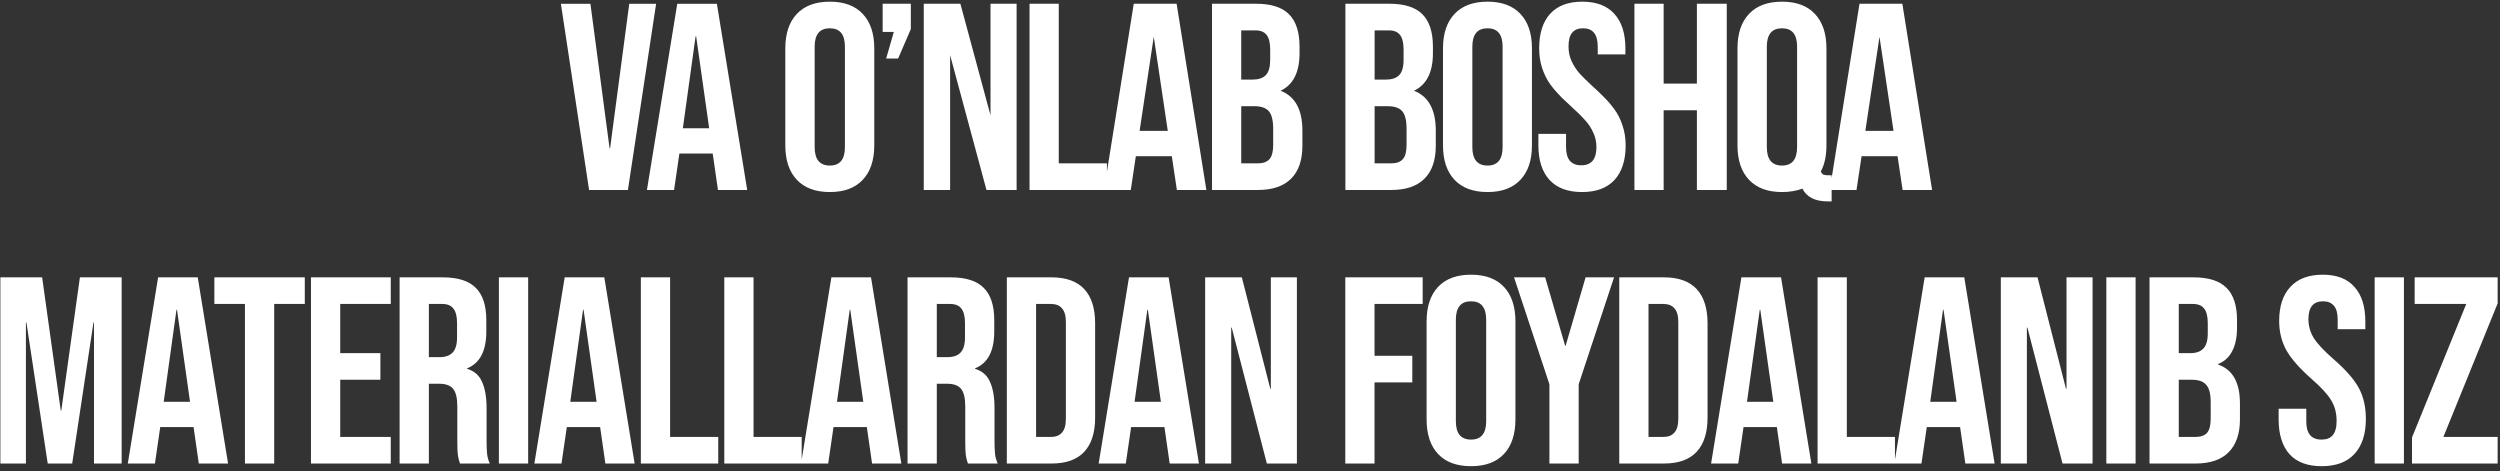 <?xml version="1.0" encoding="UTF-8"?> <svg xmlns="http://www.w3.org/2000/svg" width="329" height="62" viewBox="0 0 329 62" fill="none"><rect x="0" y="0" width="329" height="62" fill="#333333" stroke="none"/> <path d="M73.814 0.5H77.699L80.219 19.505H80.289L82.809 0.5H86.344L82.634 25H77.524L73.814 0.5ZM89.127 0.5H94.342L98.332 25H94.482L93.782 20.135V20.205H89.407L88.707 25H85.137L89.127 0.5ZM93.327 16.88L91.612 4.77H91.542L89.862 16.88H93.327ZM103.347 19.121V6.372C103.347 4.412 103.854 2.897 104.868 1.826C105.882 0.755 107.329 0.22 109.209 0.22C111.089 0.22 112.53 0.755 113.533 1.826C114.547 2.897 115.054 4.412 115.054 6.372V19.121C115.054 21.081 114.547 22.596 113.533 23.667C112.53 24.738 111.089 25.273 109.209 25.273C107.329 25.273 105.882 24.738 104.868 23.667C103.854 22.596 103.347 21.081 103.347 19.121ZM107.209 19.36C107.209 20.978 107.876 21.787 109.209 21.787C110.531 21.787 111.191 20.978 111.191 19.36V6.133C111.191 4.526 110.531 3.723 109.209 3.723C107.876 3.723 107.209 4.526 107.209 6.133V19.36ZM116.157 4.202V0.493H119.866V3.826L118.191 7.705H116.618L117.627 4.202H116.157ZM121.567 25V0.493H126.386L130.351 15.173V0.493H133.786V25H129.821L125.036 7.261V25H121.567ZM135.488 25V0.493H139.333V21.497H145.673V25H135.488ZM145.29 25L149.203 0.493H154.843L158.757 25H154.877L154.211 20.557H149.477L148.81 25H145.29ZM149.972 17.224H153.681L151.835 4.834L149.972 17.224ZM159.501 25V0.493H165.312C167.283 0.493 168.724 0.955 169.635 1.877C170.558 2.8 171.02 4.219 171.02 6.133V7.004C171.02 9.511 170.188 11.157 168.524 11.943C170.438 12.684 171.396 14.433 171.396 17.19V19.189C171.396 21.081 170.9 22.522 169.909 23.513C168.917 24.504 167.465 25 165.551 25H159.501ZM163.346 21.497H165.551C166.223 21.497 166.724 21.314 167.055 20.95C167.385 20.585 167.55 19.964 167.55 19.087V16.951C167.55 15.834 167.357 15.059 166.969 14.627C166.593 14.194 165.961 13.977 165.072 13.977H163.346V21.497ZM163.346 10.474H164.85C165.613 10.474 166.189 10.28 166.576 9.893C166.964 9.494 167.157 8.827 167.157 7.893V6.526C167.157 5.649 167.003 5.011 166.696 4.612C166.388 4.202 165.893 3.997 165.209 3.997H163.346V10.474ZM177.054 25V0.493H182.865C184.836 0.493 186.277 0.955 187.189 1.877C188.111 2.8 188.573 4.219 188.573 6.133V7.004C188.573 9.511 187.741 11.157 186.078 11.943C187.992 12.684 188.949 14.433 188.949 17.19V19.189C188.949 21.081 188.453 22.522 187.462 23.513C186.471 24.504 185.018 25 183.104 25H177.054ZM180.9 21.497H183.104C183.776 21.497 184.278 21.314 184.608 20.95C184.938 20.585 185.104 19.964 185.104 19.087V16.951C185.104 15.834 184.91 15.059 184.523 14.627C184.147 14.194 183.514 13.977 182.626 13.977H180.9V21.497ZM180.9 10.474H182.403C183.167 10.474 183.742 10.28 184.129 9.893C184.517 9.494 184.711 8.827 184.711 7.893V6.526C184.711 5.649 184.557 5.011 184.249 4.612C183.941 4.202 183.446 3.997 182.762 3.997H180.9V10.474ZM189.898 19.121V6.372C189.898 4.412 190.405 2.897 191.419 1.826C192.433 0.755 193.88 0.22 195.76 0.22C197.64 0.22 199.081 0.755 200.084 1.826C201.098 2.897 201.605 4.412 201.605 6.372V19.121C201.605 21.081 201.098 22.596 200.084 23.667C199.081 24.738 197.64 25.273 195.76 25.273C193.88 25.273 192.433 24.738 191.419 23.667C190.405 22.596 189.898 21.081 189.898 19.121ZM193.761 19.36C193.761 20.978 194.427 21.787 195.76 21.787C197.082 21.787 197.743 20.978 197.743 19.36V6.133C197.743 4.526 197.082 3.723 195.76 3.723C194.427 3.723 193.761 4.526 193.761 6.133V19.36ZM202.452 19.121V17.617H206.092V19.36C206.092 20.955 206.758 21.753 208.091 21.753C209.424 21.753 210.091 20.955 210.091 19.36C210.091 18.677 209.949 18.033 209.664 17.429C209.39 16.825 209.031 16.284 208.587 15.806C208.154 15.316 207.67 14.832 207.134 14.353C206.599 13.863 206.058 13.356 205.511 12.832C204.975 12.296 204.486 11.733 204.041 11.14C203.608 10.548 203.249 9.841 202.965 9.021C202.691 8.201 202.554 7.318 202.554 6.372C202.554 4.401 203.033 2.886 203.99 1.826C204.958 0.755 206.371 0.22 208.228 0.22C210.085 0.22 211.492 0.755 212.449 1.826C213.418 2.886 213.902 4.401 213.902 6.372V7.158H210.262V6.133C210.262 4.526 209.618 3.723 208.331 3.723C207.693 3.723 207.214 3.917 206.895 4.304C206.576 4.68 206.417 5.29 206.417 6.133C206.417 6.816 206.553 7.46 206.827 8.064C207.112 8.668 207.471 9.215 207.904 9.705C208.348 10.183 208.838 10.667 209.373 11.157C209.909 11.636 210.444 12.143 210.98 12.678C211.515 13.202 211.999 13.761 212.432 14.353C212.877 14.945 213.236 15.652 213.509 16.472C213.794 17.293 213.936 18.175 213.936 19.121C213.936 21.092 213.446 22.613 212.466 23.684C211.487 24.744 210.063 25.273 208.194 25.273C206.326 25.273 204.901 24.744 203.922 23.684C202.942 22.613 202.452 21.092 202.452 19.121ZM215.091 25V0.493H218.936V11.003H223.311V0.493H227.242V25H223.311V14.507H218.936V25H215.091ZM228.653 19.121V6.372C228.653 4.412 229.16 2.897 230.174 1.826C231.188 0.755 232.635 0.22 234.514 0.22C236.394 0.22 237.836 0.755 238.838 1.826C239.852 2.897 240.359 4.412 240.359 6.372V19.121C240.359 20.511 240.114 21.656 239.624 22.556C239.704 22.773 239.818 22.915 239.966 22.983C240.114 23.04 240.359 23.069 240.701 23.069H241.043V26.504H240.53C238.878 26.504 237.767 25.946 237.198 24.829C236.366 25.125 235.471 25.273 234.514 25.273C232.635 25.273 231.188 24.738 230.174 23.667C229.16 22.596 228.653 21.081 228.653 19.121ZM232.515 19.36C232.515 20.978 233.181 21.787 234.514 21.787C235.836 21.787 236.497 20.978 236.497 19.36V6.133C236.497 4.526 235.836 3.723 234.514 3.723C233.181 3.723 232.515 4.526 232.515 6.133V19.36ZM240.796 25L244.71 0.493H250.349L254.263 25H250.383L249.717 20.557H244.983L244.316 25H240.796ZM245.479 17.224H249.187L247.341 4.834L245.479 17.224ZM0.05 36.5H5.545L7.995 54.035H8.065L10.515 36.5H16.01V61H12.37V42.45H12.3L9.5 61H6.28L3.48 42.45H3.41V61H0.05V36.5ZM20.808 36.5H26.023L30.013 61H26.163L25.463 56.135V56.205H21.088L20.388 61H16.818L20.808 36.5ZM25.008 52.88L23.293 40.77H23.223L21.543 52.88H25.008ZM32.235 40H28.21V36.5H40.11V40H36.085V61H32.235V40ZM40.924 36.5H51.424V40H44.774V46.475H50.059V49.975H44.774V57.5H51.424V61H40.924V36.5ZM52.588 36.5H58.293C60.277 36.5 61.723 36.967 62.633 37.9C63.543 38.81 63.998 40.222 63.998 42.135V43.64C63.998 46.183 63.158 47.793 61.478 48.47V48.54C62.412 48.82 63.065 49.392 63.438 50.255C63.835 51.118 64.033 52.273 64.033 53.72V58.025C64.033 58.725 64.057 59.297 64.103 59.74C64.15 60.16 64.267 60.58 64.453 61H60.533C60.393 60.603 60.3 60.23 60.253 59.88C60.207 59.53 60.183 58.9 60.183 57.99V53.51C60.183 52.39 59.997 51.608 59.623 51.165C59.273 50.722 58.655 50.5 57.768 50.5H56.438V61H52.588V36.5ZM57.838 47C58.608 47 59.18 46.802 59.553 46.405C59.95 46.008 60.148 45.343 60.148 44.41V42.52C60.148 41.633 59.985 40.992 59.658 40.595C59.355 40.198 58.865 40 58.188 40H56.438V47H57.838ZM65.655 36.5H69.505V61H65.655V36.5ZM74.313 36.5H79.528L83.518 61H79.668L78.968 56.135V56.205H74.593L73.893 61H70.323L74.313 36.5ZM78.513 52.88L76.798 40.77H76.728L75.048 52.88H78.513ZM84.336 36.5H88.186V57.5H94.521V61H84.336V36.5ZM95.317 36.5H99.167V57.5H105.502V61H95.317V36.5ZM109.41 36.5H114.625L118.615 61H114.765L114.065 56.135V56.205H109.69L108.99 61H105.42L109.41 36.5ZM113.61 52.88L111.895 40.77H111.825L110.145 52.88H113.61ZM119.433 36.5H125.138C127.121 36.5 128.568 36.967 129.478 37.9C130.388 38.81 130.843 40.222 130.843 42.135V43.64C130.843 46.183 130.003 47.793 128.323 48.47V48.54C129.256 48.82 129.91 49.392 130.283 50.255C130.68 51.118 130.878 52.273 130.878 53.72V58.025C130.878 58.725 130.901 59.297 130.948 59.74C130.995 60.16 131.111 60.58 131.298 61H127.378C127.238 60.603 127.145 60.23 127.098 59.88C127.051 59.53 127.028 58.9 127.028 57.99V53.51C127.028 52.39 126.841 51.608 126.468 51.165C126.118 50.722 125.5 50.5 124.613 50.5H123.283V61H119.433V36.5ZM124.683 47C125.453 47 126.025 46.802 126.398 46.405C126.795 46.008 126.993 45.343 126.993 44.41V42.52C126.993 41.633 126.83 40.992 126.503 40.595C126.2 40.198 125.71 40 125.033 40H123.283V47H124.683ZM132.499 36.5H138.379C140.292 36.5 141.727 37.013 142.684 38.04C143.641 39.067 144.119 40.572 144.119 42.555V54.945C144.119 56.928 143.641 58.433 142.684 59.46C141.727 60.487 140.292 61 138.379 61H132.499V36.5ZM138.309 57.5C138.939 57.5 139.417 57.313 139.744 56.94C140.094 56.567 140.269 55.96 140.269 55.12V42.38C140.269 41.54 140.094 40.933 139.744 40.56C139.417 40.187 138.939 40 138.309 40H136.349V57.5H138.309ZM148.575 36.5H153.79L157.78 61H153.93L153.23 56.135V56.205H148.855L148.155 61H144.585L148.575 36.5ZM152.775 52.88L151.06 40.77H150.99L149.31 52.88H152.775ZM158.597 36.5H163.427L167.172 51.165H167.242V36.5H170.672V61H166.717L162.097 43.115H162.027V61H158.597V36.5ZM177.039 36.5H187.224V40H180.889V46.825H185.859V50.325H180.889V61H177.039V36.5ZM193.586 61.35C191.696 61.35 190.249 60.813 189.246 59.74C188.242 58.667 187.741 57.15 187.741 55.19V42.31C187.741 40.35 188.242 38.833 189.246 37.76C190.249 36.687 191.696 36.15 193.586 36.15C195.476 36.15 196.922 36.687 197.926 37.76C198.929 38.833 199.431 40.35 199.431 42.31V55.19C199.431 57.15 198.929 58.667 197.926 59.74C196.922 60.813 195.476 61.35 193.586 61.35ZM193.586 57.85C194.916 57.85 195.581 57.045 195.581 55.435V42.065C195.581 40.455 194.916 39.65 193.586 39.65C192.256 39.65 191.591 40.455 191.591 42.065V55.435C191.591 57.045 192.256 57.85 193.586 57.85ZM203.904 50.57L199.249 36.5H203.344L205.969 45.495H206.039L208.664 36.5H212.409L207.754 50.57V61H203.904V50.57ZM213.094 36.5H218.974C220.887 36.5 222.322 37.013 223.279 38.04C224.235 39.067 224.714 40.572 224.714 42.555V54.945C224.714 56.928 224.235 58.433 223.279 59.46C222.322 60.487 220.887 61 218.974 61H213.094V36.5ZM218.904 57.5C219.534 57.5 220.012 57.313 220.339 56.94C220.689 56.567 220.864 55.96 220.864 55.12V42.38C220.864 41.54 220.689 40.933 220.339 40.56C220.012 40.187 219.534 40 218.904 40H216.944V57.5H218.904ZM229.169 36.5H234.384L238.374 61H234.524L233.824 56.135V56.205H229.449L228.749 61H225.179L229.169 36.5ZM233.369 52.88L231.654 40.77H231.584L229.904 52.88H233.369ZM239.192 36.5H243.042V57.5H249.377V61H239.192V36.5ZM253.285 36.5H258.5L262.49 61H258.64L257.94 56.135V56.205H253.565L252.865 61H249.295L253.285 36.5ZM257.485 52.88L255.77 40.77H255.7L254.02 52.88H257.485ZM263.308 36.5H268.138L271.883 51.165H271.953V36.5H275.383V61H271.428L266.808 43.115H266.738V61H263.308V36.5ZM277.194 36.5H281.044V61H277.194V36.5ZM282.877 36.5H288.687C290.671 36.5 292.117 36.967 293.027 37.9C293.937 38.81 294.392 40.222 294.392 42.135V43.115C294.392 44.375 294.182 45.402 293.762 46.195C293.366 46.988 292.747 47.56 291.907 47.91V47.98C293.821 48.633 294.777 50.337 294.777 53.09V55.19C294.777 57.08 294.276 58.527 293.272 59.53C292.292 60.51 290.846 61 288.932 61H282.877V36.5ZM288.232 46.475C289.002 46.475 289.574 46.277 289.947 45.88C290.344 45.483 290.542 44.818 290.542 43.885V42.52C290.542 41.633 290.379 40.992 290.052 40.595C289.749 40.198 289.259 40 288.582 40H286.727V46.475H288.232ZM288.932 57.5C289.609 57.5 290.111 57.325 290.437 56.975C290.764 56.602 290.927 55.972 290.927 55.085V52.95C290.927 51.83 290.729 51.06 290.332 50.64C289.959 50.197 289.329 49.975 288.442 49.975H286.727V57.5H288.932ZM305.538 61.35C303.672 61.35 302.26 60.825 301.303 59.775C300.347 58.702 299.868 57.173 299.868 55.19V53.79H303.508V55.47C303.508 57.057 304.173 57.85 305.503 57.85C306.157 57.85 306.647 57.663 306.973 57.29C307.323 56.893 307.498 56.263 307.498 55.4C307.498 54.373 307.265 53.475 306.798 52.705C306.332 51.912 305.468 50.967 304.208 49.87C302.622 48.47 301.513 47.21 300.883 46.09C300.253 44.947 299.938 43.663 299.938 42.24C299.938 40.303 300.428 38.81 301.408 37.76C302.388 36.687 303.812 36.15 305.678 36.15C307.522 36.15 308.91 36.687 309.843 37.76C310.8 38.81 311.278 40.327 311.278 42.31V43.325H307.638V42.065C307.638 41.225 307.475 40.618 307.148 40.245C306.822 39.848 306.343 39.65 305.713 39.65C304.43 39.65 303.788 40.432 303.788 41.995C303.788 42.882 304.022 43.71 304.488 44.48C304.978 45.25 305.853 46.183 307.113 47.28C308.723 48.68 309.832 49.952 310.438 51.095C311.045 52.238 311.348 53.58 311.348 55.12C311.348 57.127 310.847 58.667 309.843 59.74C308.863 60.813 307.428 61.35 305.538 61.35ZM312.506 36.5H316.356V61H312.506V36.5ZM317.419 57.57L324.559 40H317.769V36.5H328.689V39.93L321.549 57.5H328.689V61H317.419V57.57Z" fill="white"></path> </svg> 